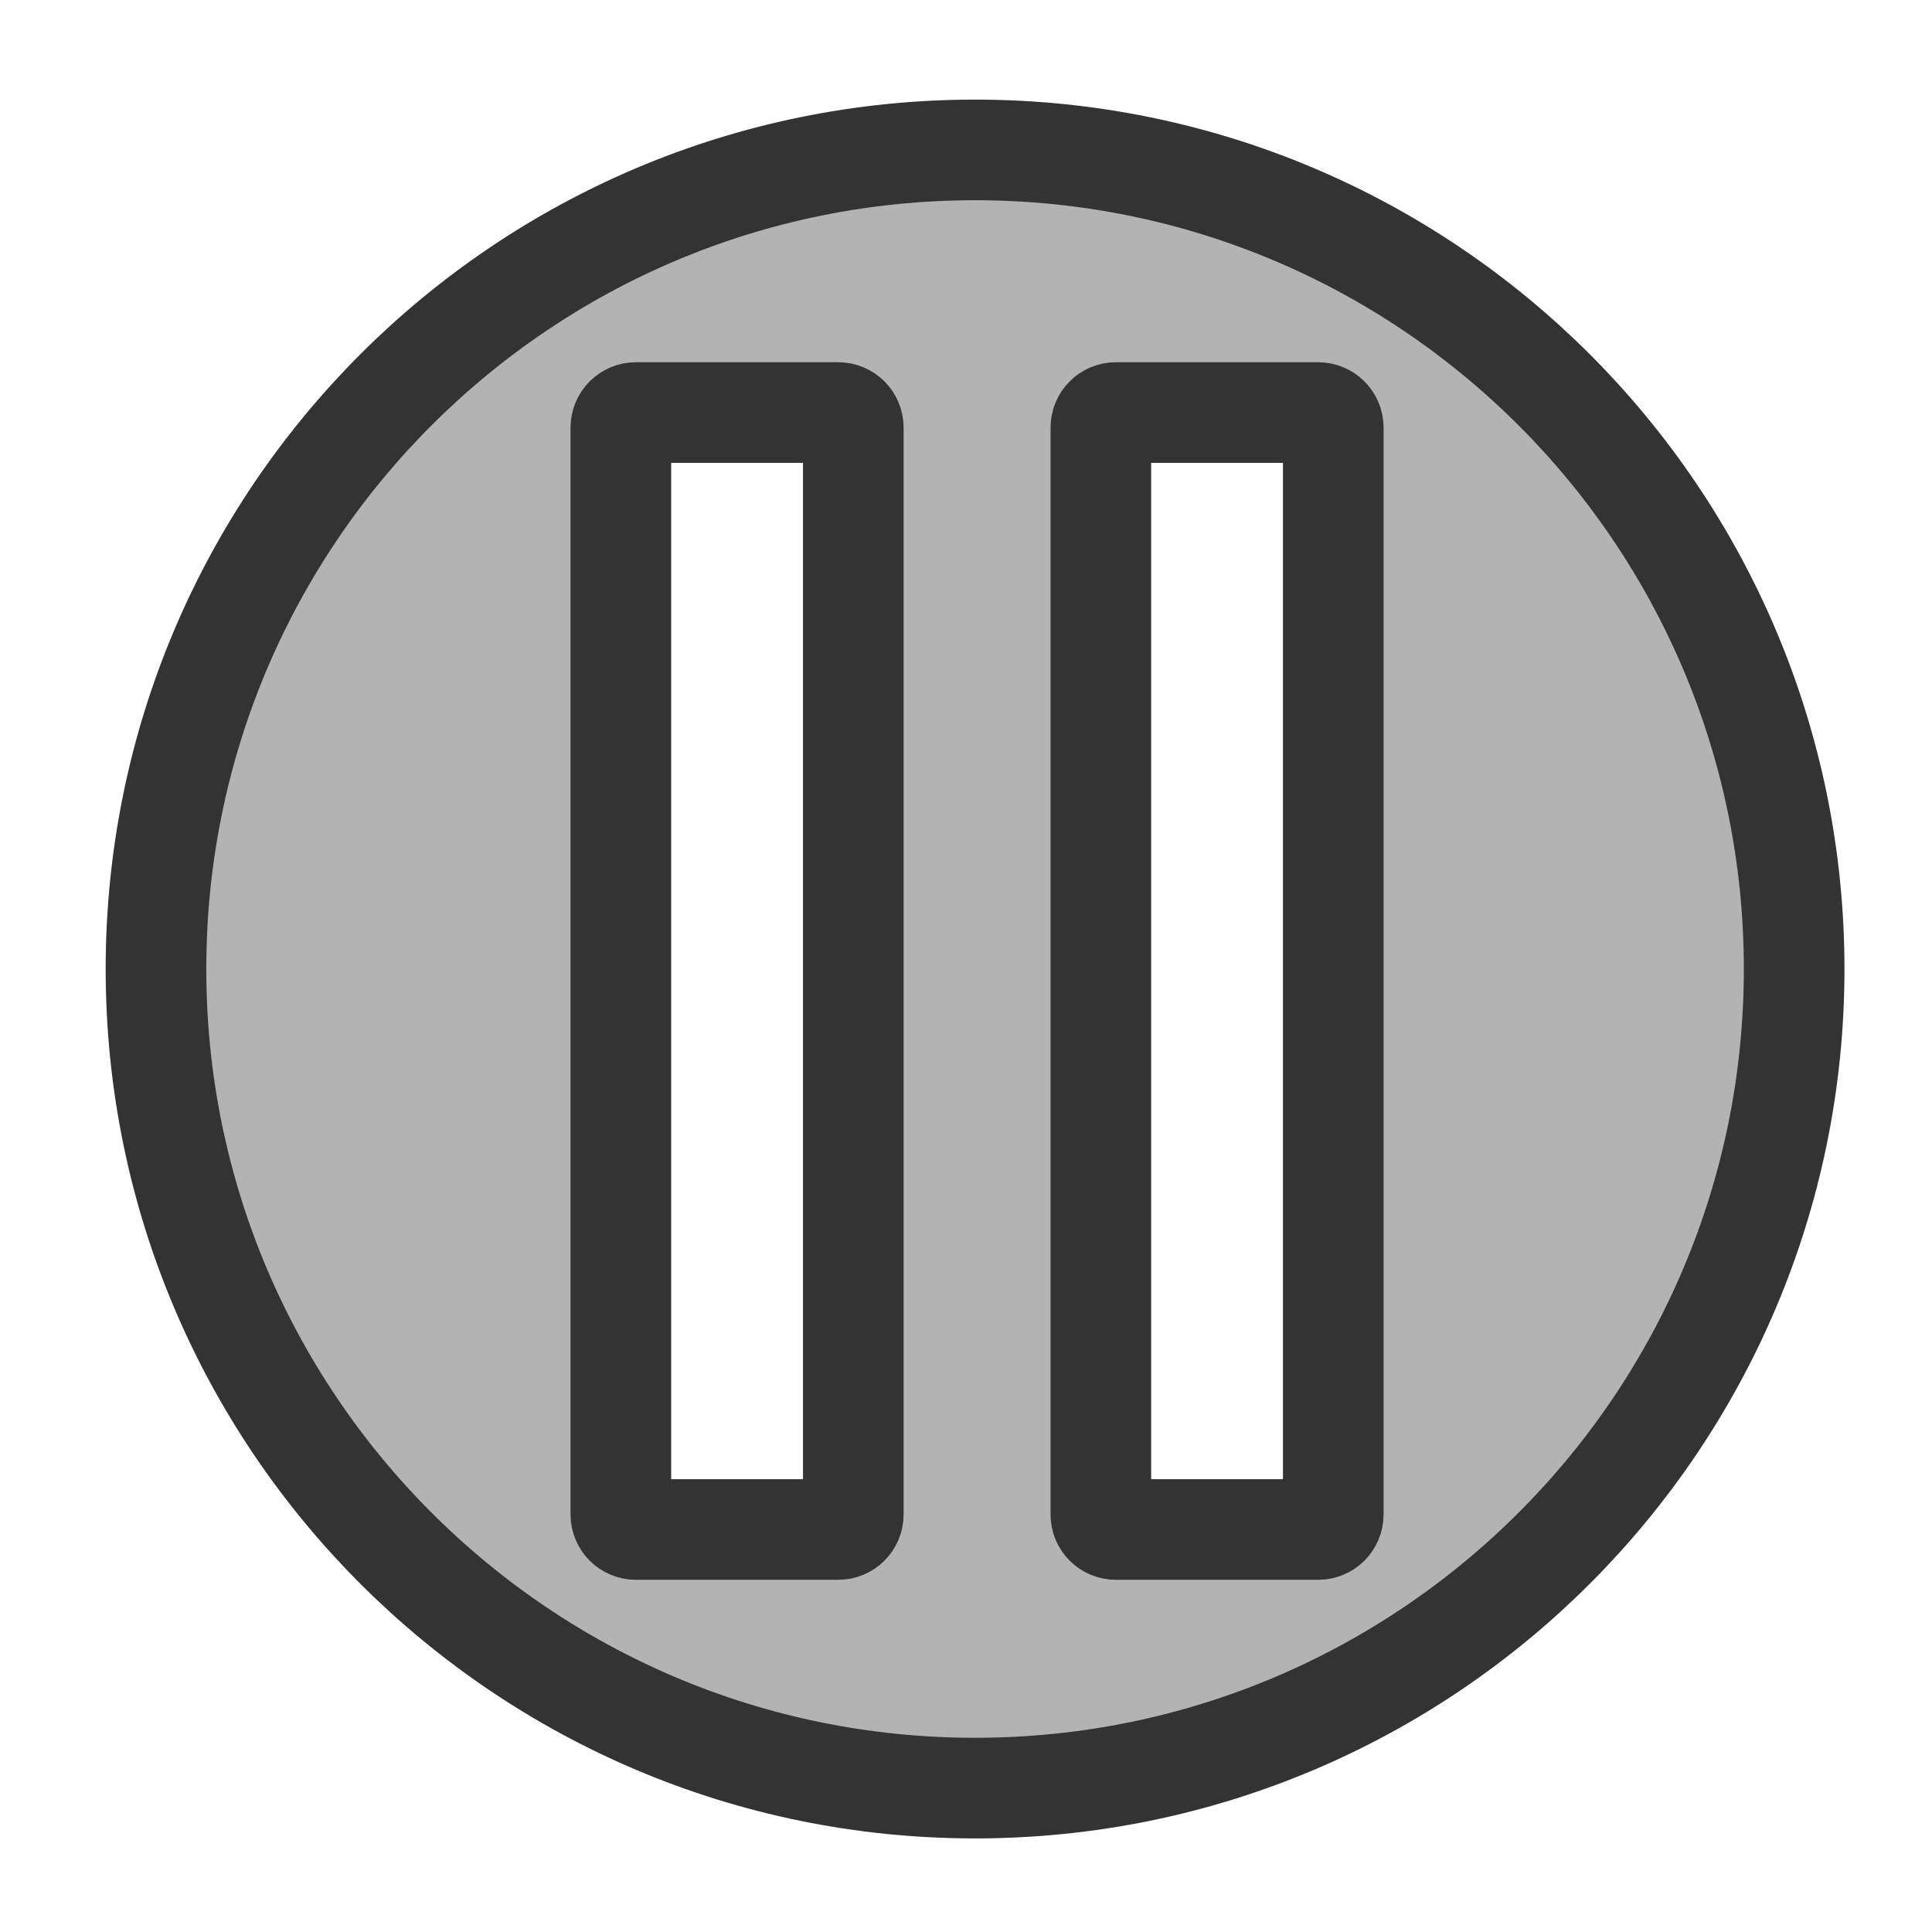 <?xml version="1.0" encoding="UTF-8" standalone="no"?>
<!DOCTYPE svg PUBLIC "-//W3C//DTD SVG 20010904//EN"
"http://www.w3.org/TR/2001/REC-SVG-20010904/DTD/svg10.dtd">
<!-- Created with Inkscape (http://www.inkscape.org/) --><svg height="60" id="svg1" inkscape:version="0.38.1" sodipodi:docbase="/home/danny/flat/scalable/actions" sodipodi:docname="player_pause.svg" sodipodi:version="0.32" version="1.0" width="60" x="0" xmlns="http://www.w3.org/2000/svg" xmlns:inkscape="http://www.inkscape.org/namespaces/inkscape" xmlns:sodipodi="http://sodipodi.sourceforge.net/DTD/sodipodi-0.dtd" xmlns:xlink="http://www.w3.org/1999/xlink" y="0">
  <sodipodi:namedview bordercolor="#666666" borderopacity="1.0" id="base" inkscape:cx="46.905586" inkscape:cy="25.599763" inkscape:pageopacity="0.0" inkscape:pageshadow="2" inkscape:window-height="693" inkscape:window-width="1016" inkscape:window-x="0" inkscape:window-y="0" inkscape:zoom="6.9465337" pagecolor="#ffffff"/>
  <defs id="defs3"/>
  <path d="M 30.281 4.656 C 16.234 4.656 4.844 16.046 4.844 30.094 C 4.844 44.141 16.234 55.531 30.281 55.531 C 44.329 55.531 55.719 44.141 55.719 30.094 C 55.719 16.046 44.329 4.656 30.281 4.656 z M 19.75 12.812 L 26.031 12.812 C 26.291 12.812 26.5 13.022 26.5 13.281 L 26.5 47.031 C 26.5 47.291 26.291 47.5 26.031 47.5 L 19.75 47.5 C 19.49 47.5 19.281 47.291 19.281 47.031 L 19.281 13.281 C 19.281 13.022 19.49 12.812 19.75 12.812 z M 34.656 12.812 L 40.938 12.812 C 41.197 12.812 41.406 13.022 41.406 13.281 L 41.406 47.031 C 41.406 47.291 41.197 47.5 40.938 47.5 L 34.656 47.5 C 34.397 47.5 34.187 47.291 34.188 47.031 L 34.188 13.281 C 34.188 13.022 34.397 12.812 34.656 12.812 z " id="path862" style="font-size:12;fill:#b3b3b3;fill-opacity:1;fill-rule:evenodd;stroke:#333333;stroke-width:3.125;stroke-dasharray:none;stroke-opacity:1;stroke-linejoin:round;stroke-linecap:round;"/>
</svg>
